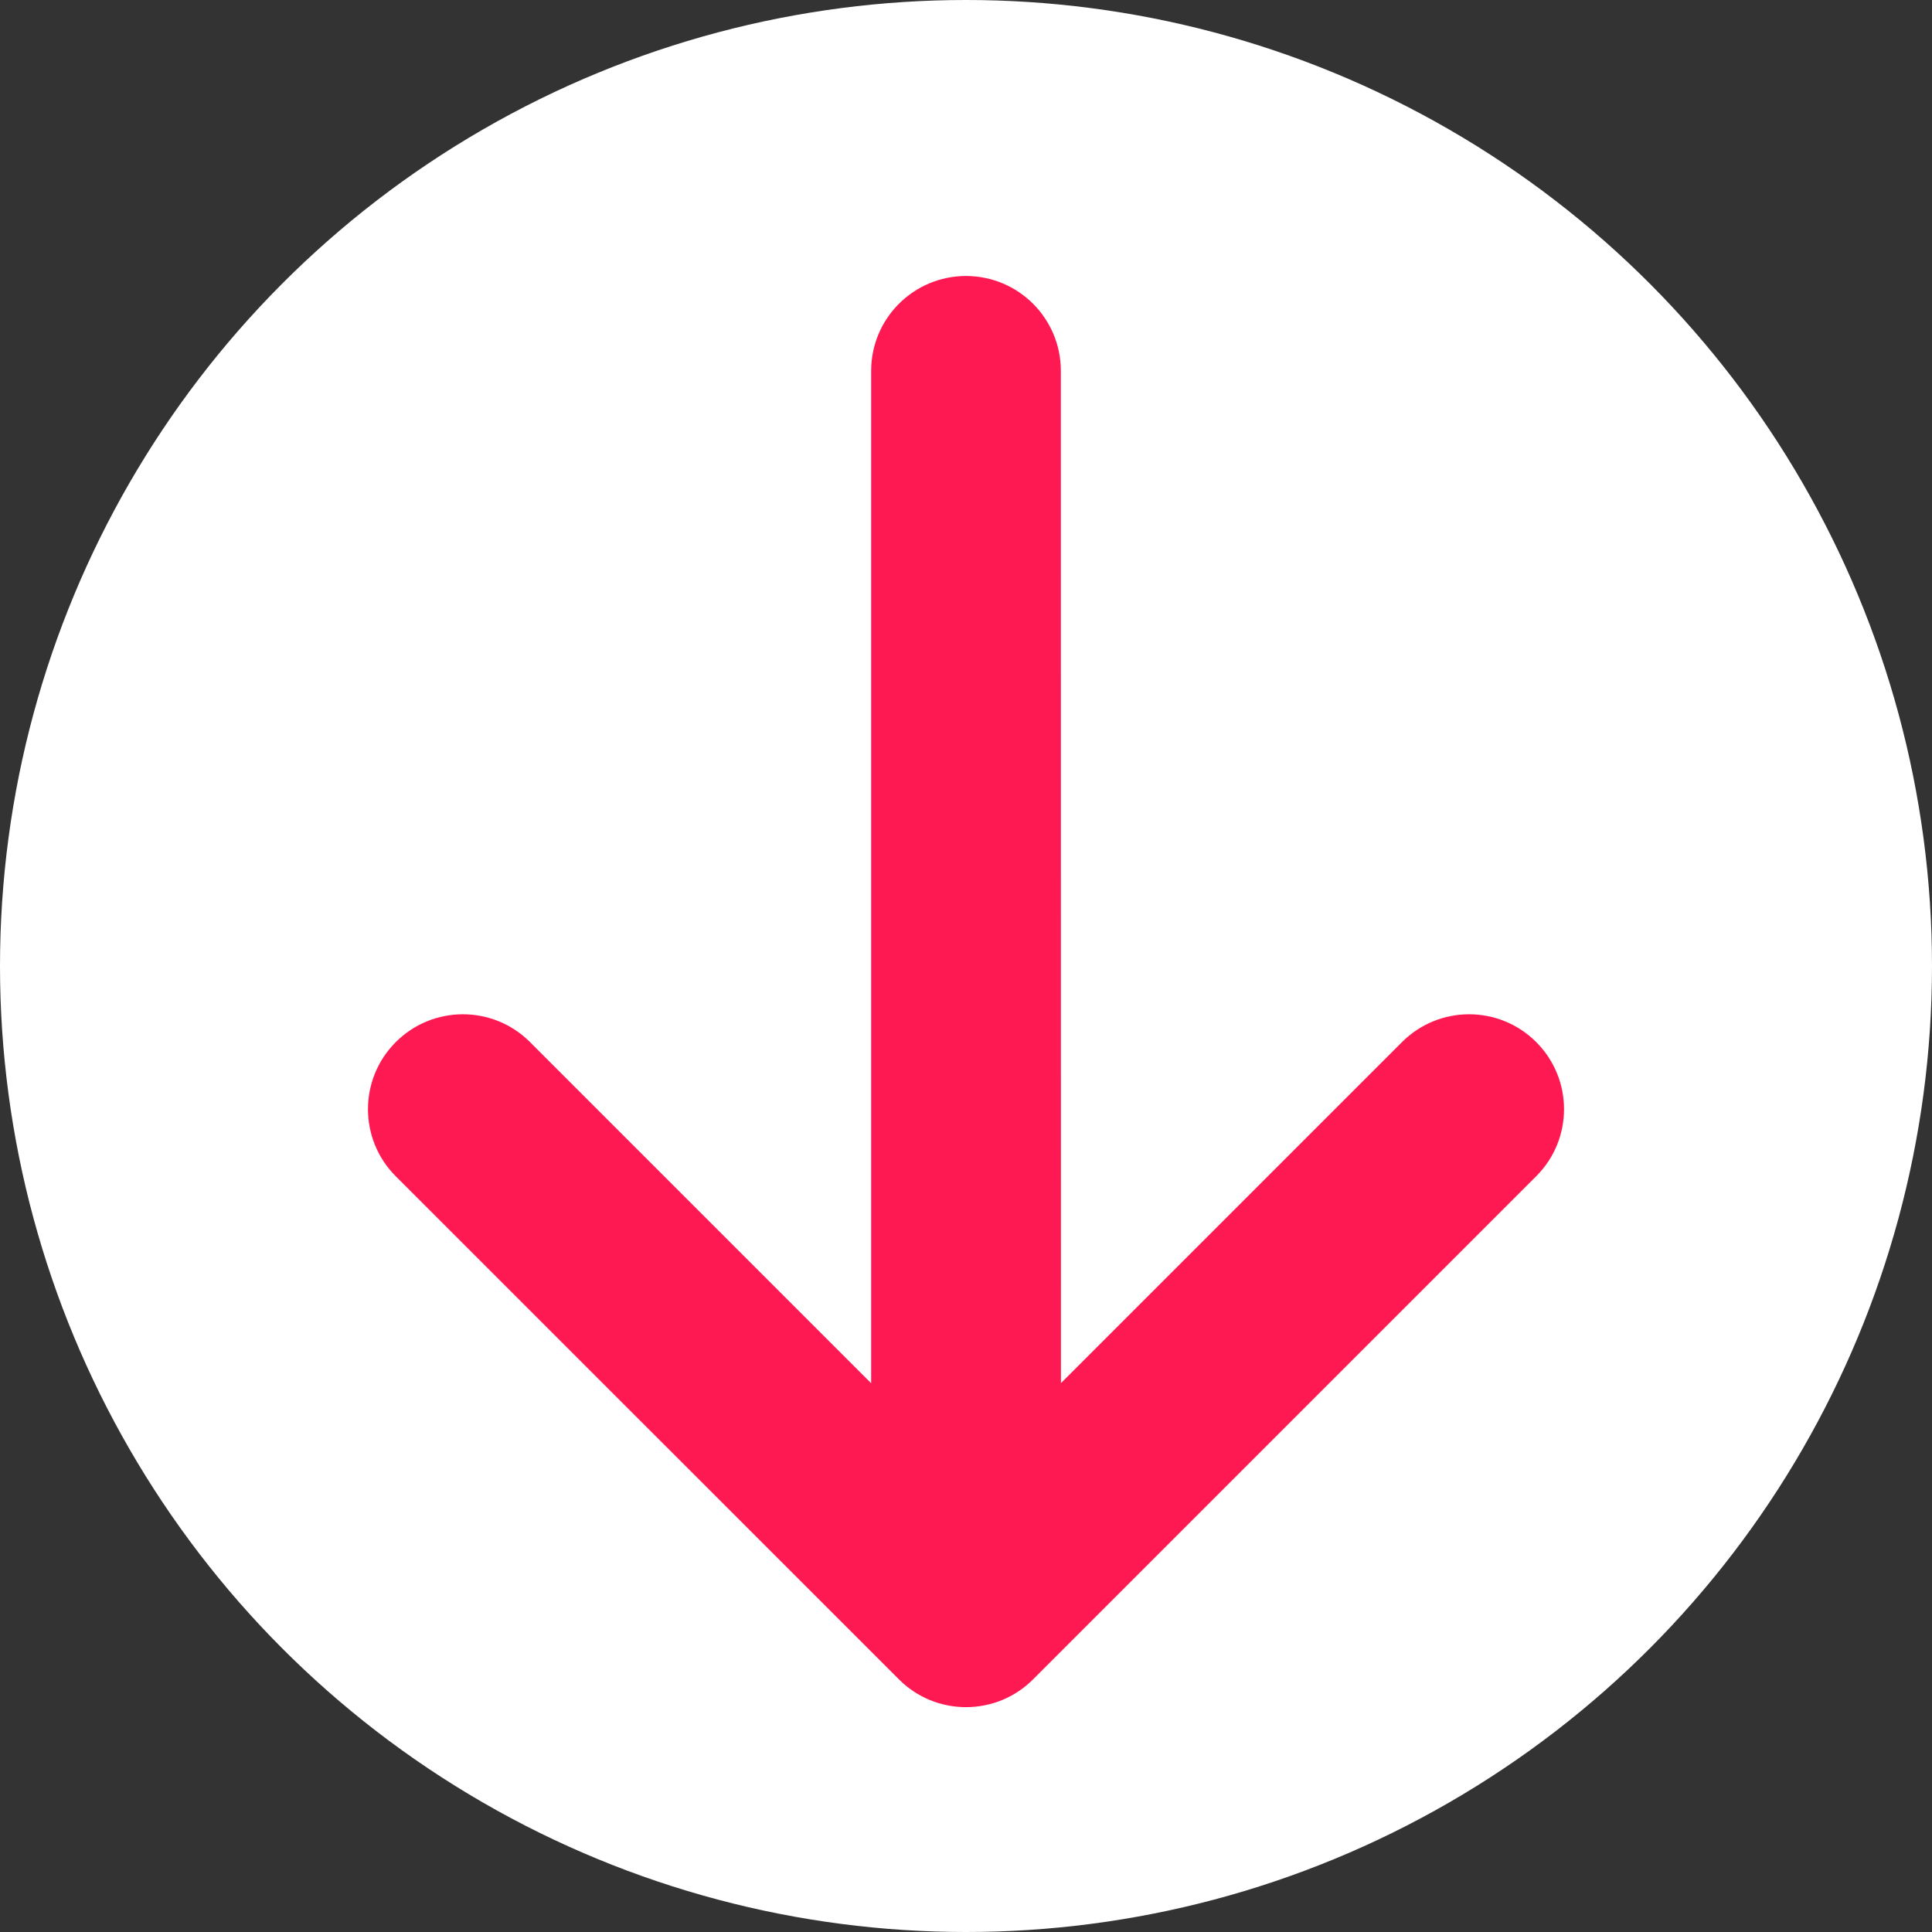 <svg width="21" height="21" viewBox="0 0 21 21" fill="none" xmlns="http://www.w3.org/2000/svg">
<rect x="0" y="0" width="21" height="21" fill="#333333" stroke="none"/>
<circle cx="10.5" cy="10.5" r="10.5" fill="white"/>
<path d="M16.698 11.327C16.295 10.924 15.642 10.924 15.239 11.327L11.532 15.034L11.531 4.031C11.531 3.462 11.07 3 10.5 3C9.93 3 9.469 3.462 9.469 4.031L9.469 15.035L5.761 11.327C5.358 10.924 4.705 10.924 4.302 11.327C3.899 11.73 3.899 12.383 4.302 12.786L9.771 18.254C9.964 18.448 10.226 18.556 10.5 18.556C10.774 18.556 11.036 18.448 11.229 18.254L16.698 12.785C17.101 12.383 17.101 11.73 16.698 11.327Z" fill="#FF1952"/>
</svg>
